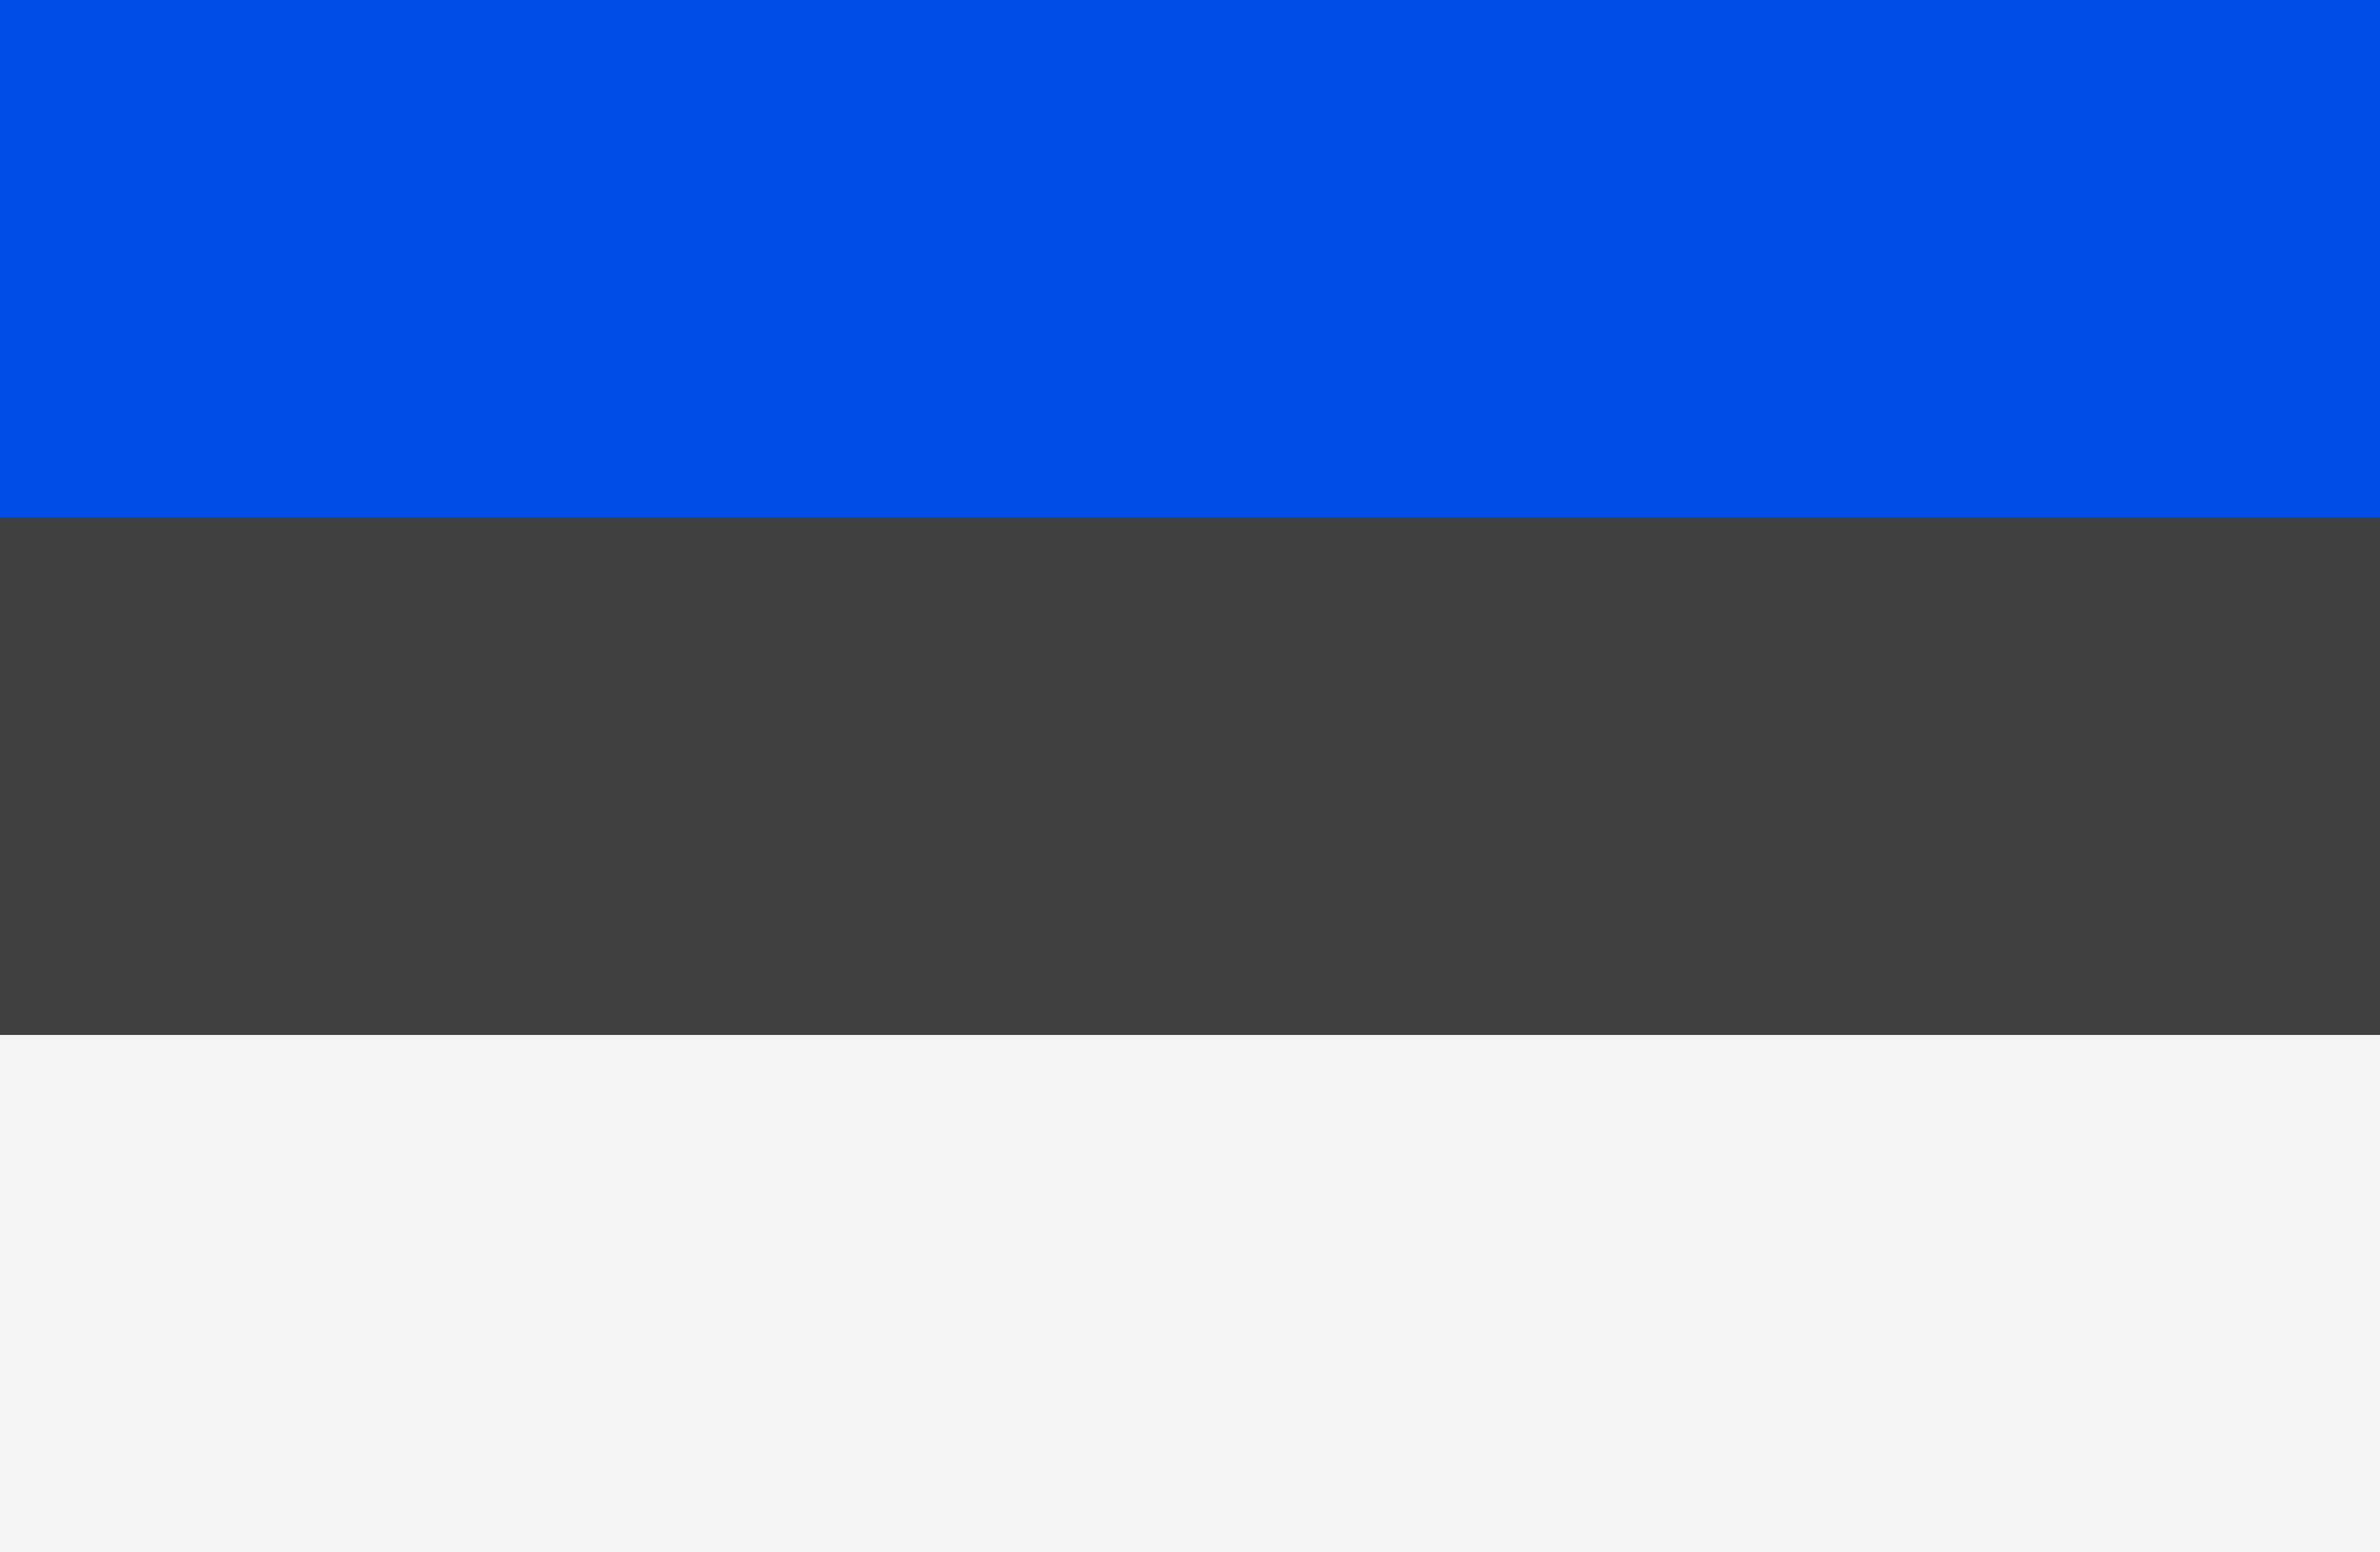 <svg width="46" height="30" viewBox="0 0 46 30" fill="none" xmlns="http://www.w3.org/2000/svg">
<path d="M46 0H0V30H46V0Z" fill="#404040"/>
<path d="M46 0H0V10H46V0Z" fill="#004DE8"/>
<path d="M46 20H0V30H46V20Z" fill="#F5F5F5"/>
</svg>
